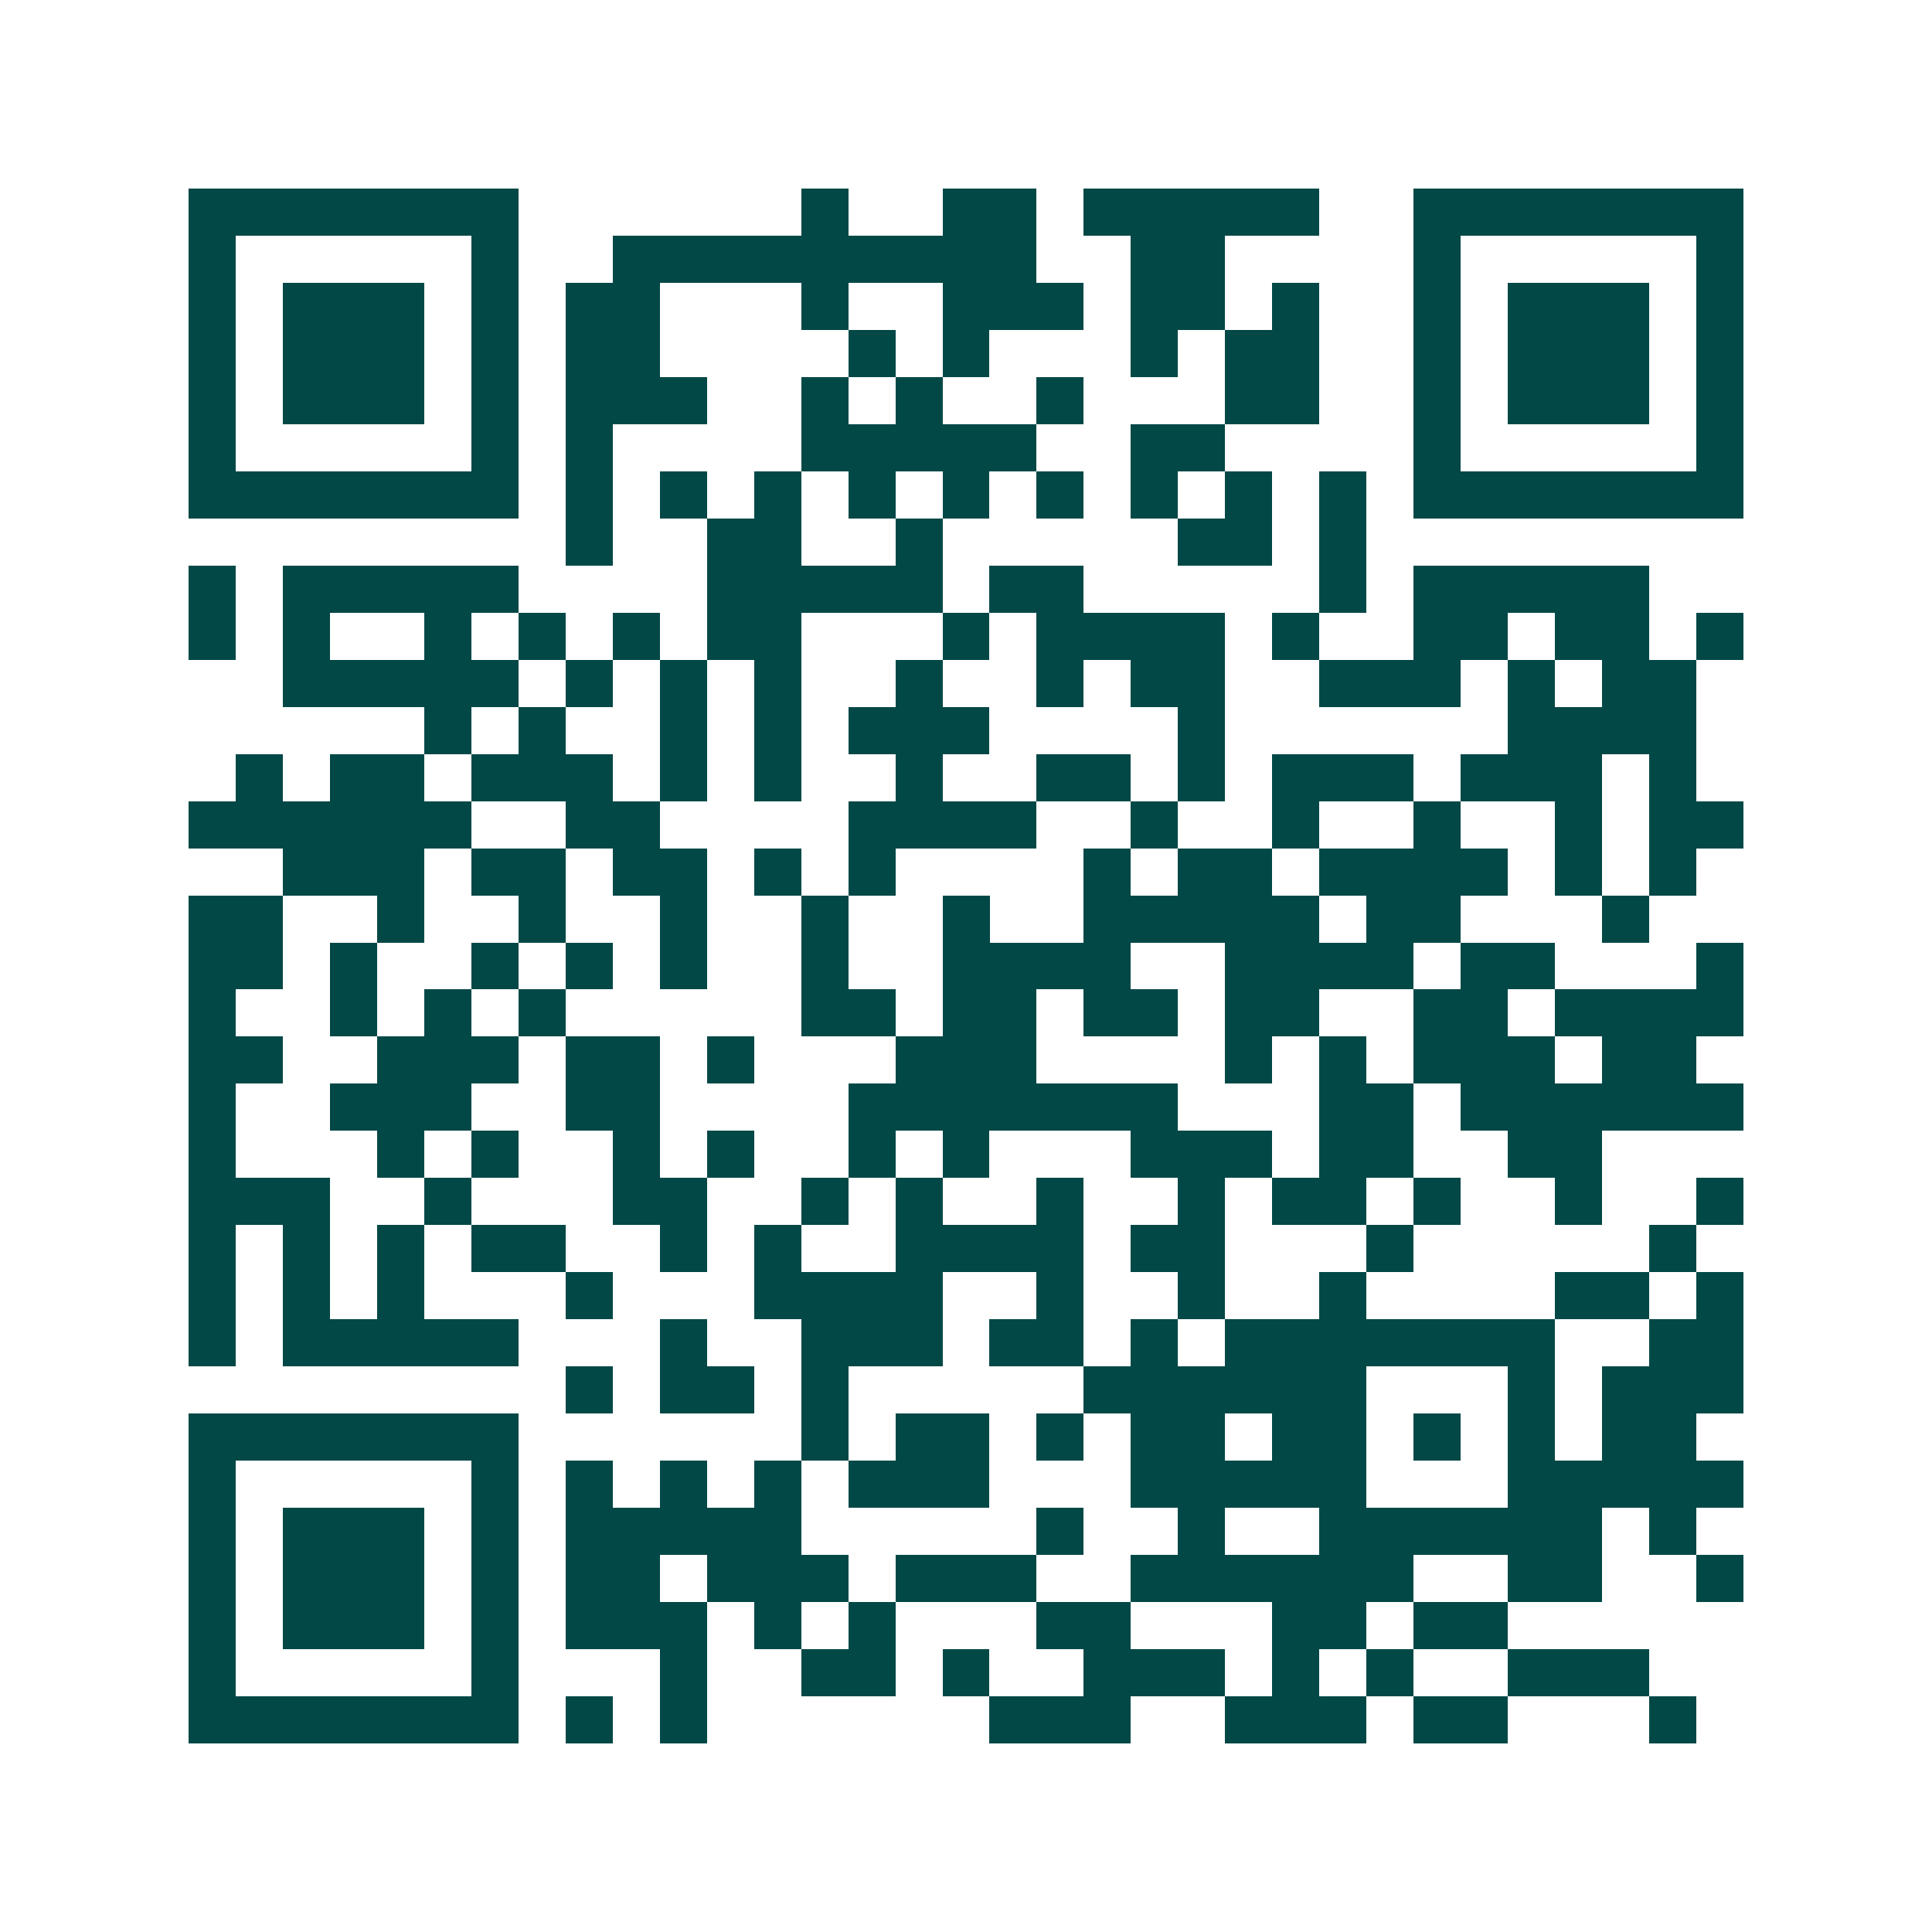 <svg xmlns="http://www.w3.org/2000/svg" width="200" height="200" viewBox="0 0 41 41" shape-rendering="crispEdges"><path fill="#ffffff" d="M0 0h41v41H0z"/><path stroke="#014847" d="M4 4.5h7m6 0h1m2 0h2m1 0h5m2 0h7M4 5.5h1m5 0h1m2 0h9m2 0h2m4 0h1m5 0h1M4 6.5h1m1 0h3m1 0h1m1 0h2m3 0h1m2 0h3m1 0h2m1 0h1m2 0h1m1 0h3m1 0h1M4 7.5h1m1 0h3m1 0h1m1 0h2m4 0h1m1 0h1m3 0h1m1 0h2m2 0h1m1 0h3m1 0h1M4 8.5h1m1 0h3m1 0h1m1 0h3m2 0h1m1 0h1m2 0h1m3 0h2m2 0h1m1 0h3m1 0h1M4 9.5h1m5 0h1m1 0h1m4 0h5m2 0h2m4 0h1m5 0h1M4 10.5h7m1 0h1m1 0h1m1 0h1m1 0h1m1 0h1m1 0h1m1 0h1m1 0h1m1 0h1m1 0h7M12 11.5h1m2 0h2m2 0h1m5 0h2m1 0h1M4 12.5h1m1 0h5m4 0h5m1 0h2m5 0h1m1 0h5M4 13.5h1m1 0h1m2 0h1m1 0h1m1 0h1m1 0h2m3 0h1m1 0h4m1 0h1m2 0h2m1 0h2m1 0h1M6 14.5h5m1 0h1m1 0h1m1 0h1m2 0h1m2 0h1m1 0h2m2 0h3m1 0h1m1 0h2M9 15.5h1m1 0h1m2 0h1m1 0h1m1 0h3m4 0h1m6 0h4M5 16.5h1m1 0h2m1 0h3m1 0h1m1 0h1m2 0h1m2 0h2m1 0h1m1 0h3m1 0h3m1 0h1M4 17.5h6m2 0h2m4 0h4m2 0h1m2 0h1m2 0h1m2 0h1m1 0h2M6 18.5h3m1 0h2m1 0h2m1 0h1m1 0h1m4 0h1m1 0h2m1 0h4m1 0h1m1 0h1M4 19.5h2m2 0h1m2 0h1m2 0h1m2 0h1m2 0h1m2 0h5m1 0h2m3 0h1M4 20.5h2m1 0h1m2 0h1m1 0h1m1 0h1m2 0h1m2 0h4m2 0h4m1 0h2m3 0h1M4 21.5h1m2 0h1m1 0h1m1 0h1m5 0h2m1 0h2m1 0h2m1 0h2m2 0h2m1 0h4M4 22.5h2m2 0h3m1 0h2m1 0h1m3 0h3m4 0h1m1 0h1m1 0h3m1 0h2M4 23.5h1m2 0h3m2 0h2m4 0h7m3 0h2m1 0h6M4 24.5h1m3 0h1m1 0h1m2 0h1m1 0h1m2 0h1m1 0h1m3 0h3m1 0h2m2 0h2M4 25.5h3m2 0h1m3 0h2m2 0h1m1 0h1m2 0h1m2 0h1m1 0h2m1 0h1m2 0h1m2 0h1M4 26.5h1m1 0h1m1 0h1m1 0h2m2 0h1m1 0h1m2 0h4m1 0h2m3 0h1m5 0h1M4 27.5h1m1 0h1m1 0h1m3 0h1m3 0h4m2 0h1m2 0h1m2 0h1m4 0h2m1 0h1M4 28.5h1m1 0h5m3 0h1m2 0h3m1 0h2m1 0h1m1 0h7m2 0h2M12 29.5h1m1 0h2m1 0h1m5 0h6m3 0h1m1 0h3M4 30.5h7m6 0h1m1 0h2m1 0h1m1 0h2m1 0h2m1 0h1m1 0h1m1 0h2M4 31.5h1m5 0h1m1 0h1m1 0h1m1 0h1m1 0h3m3 0h5m3 0h5M4 32.5h1m1 0h3m1 0h1m1 0h5m5 0h1m2 0h1m2 0h6m1 0h1M4 33.5h1m1 0h3m1 0h1m1 0h2m1 0h3m1 0h3m2 0h6m2 0h2m2 0h1M4 34.5h1m1 0h3m1 0h1m1 0h3m1 0h1m1 0h1m3 0h2m3 0h2m1 0h2M4 35.5h1m5 0h1m3 0h1m2 0h2m1 0h1m2 0h3m1 0h1m1 0h1m2 0h3M4 36.5h7m1 0h1m1 0h1m6 0h3m2 0h3m1 0h2m3 0h1"/></svg>
